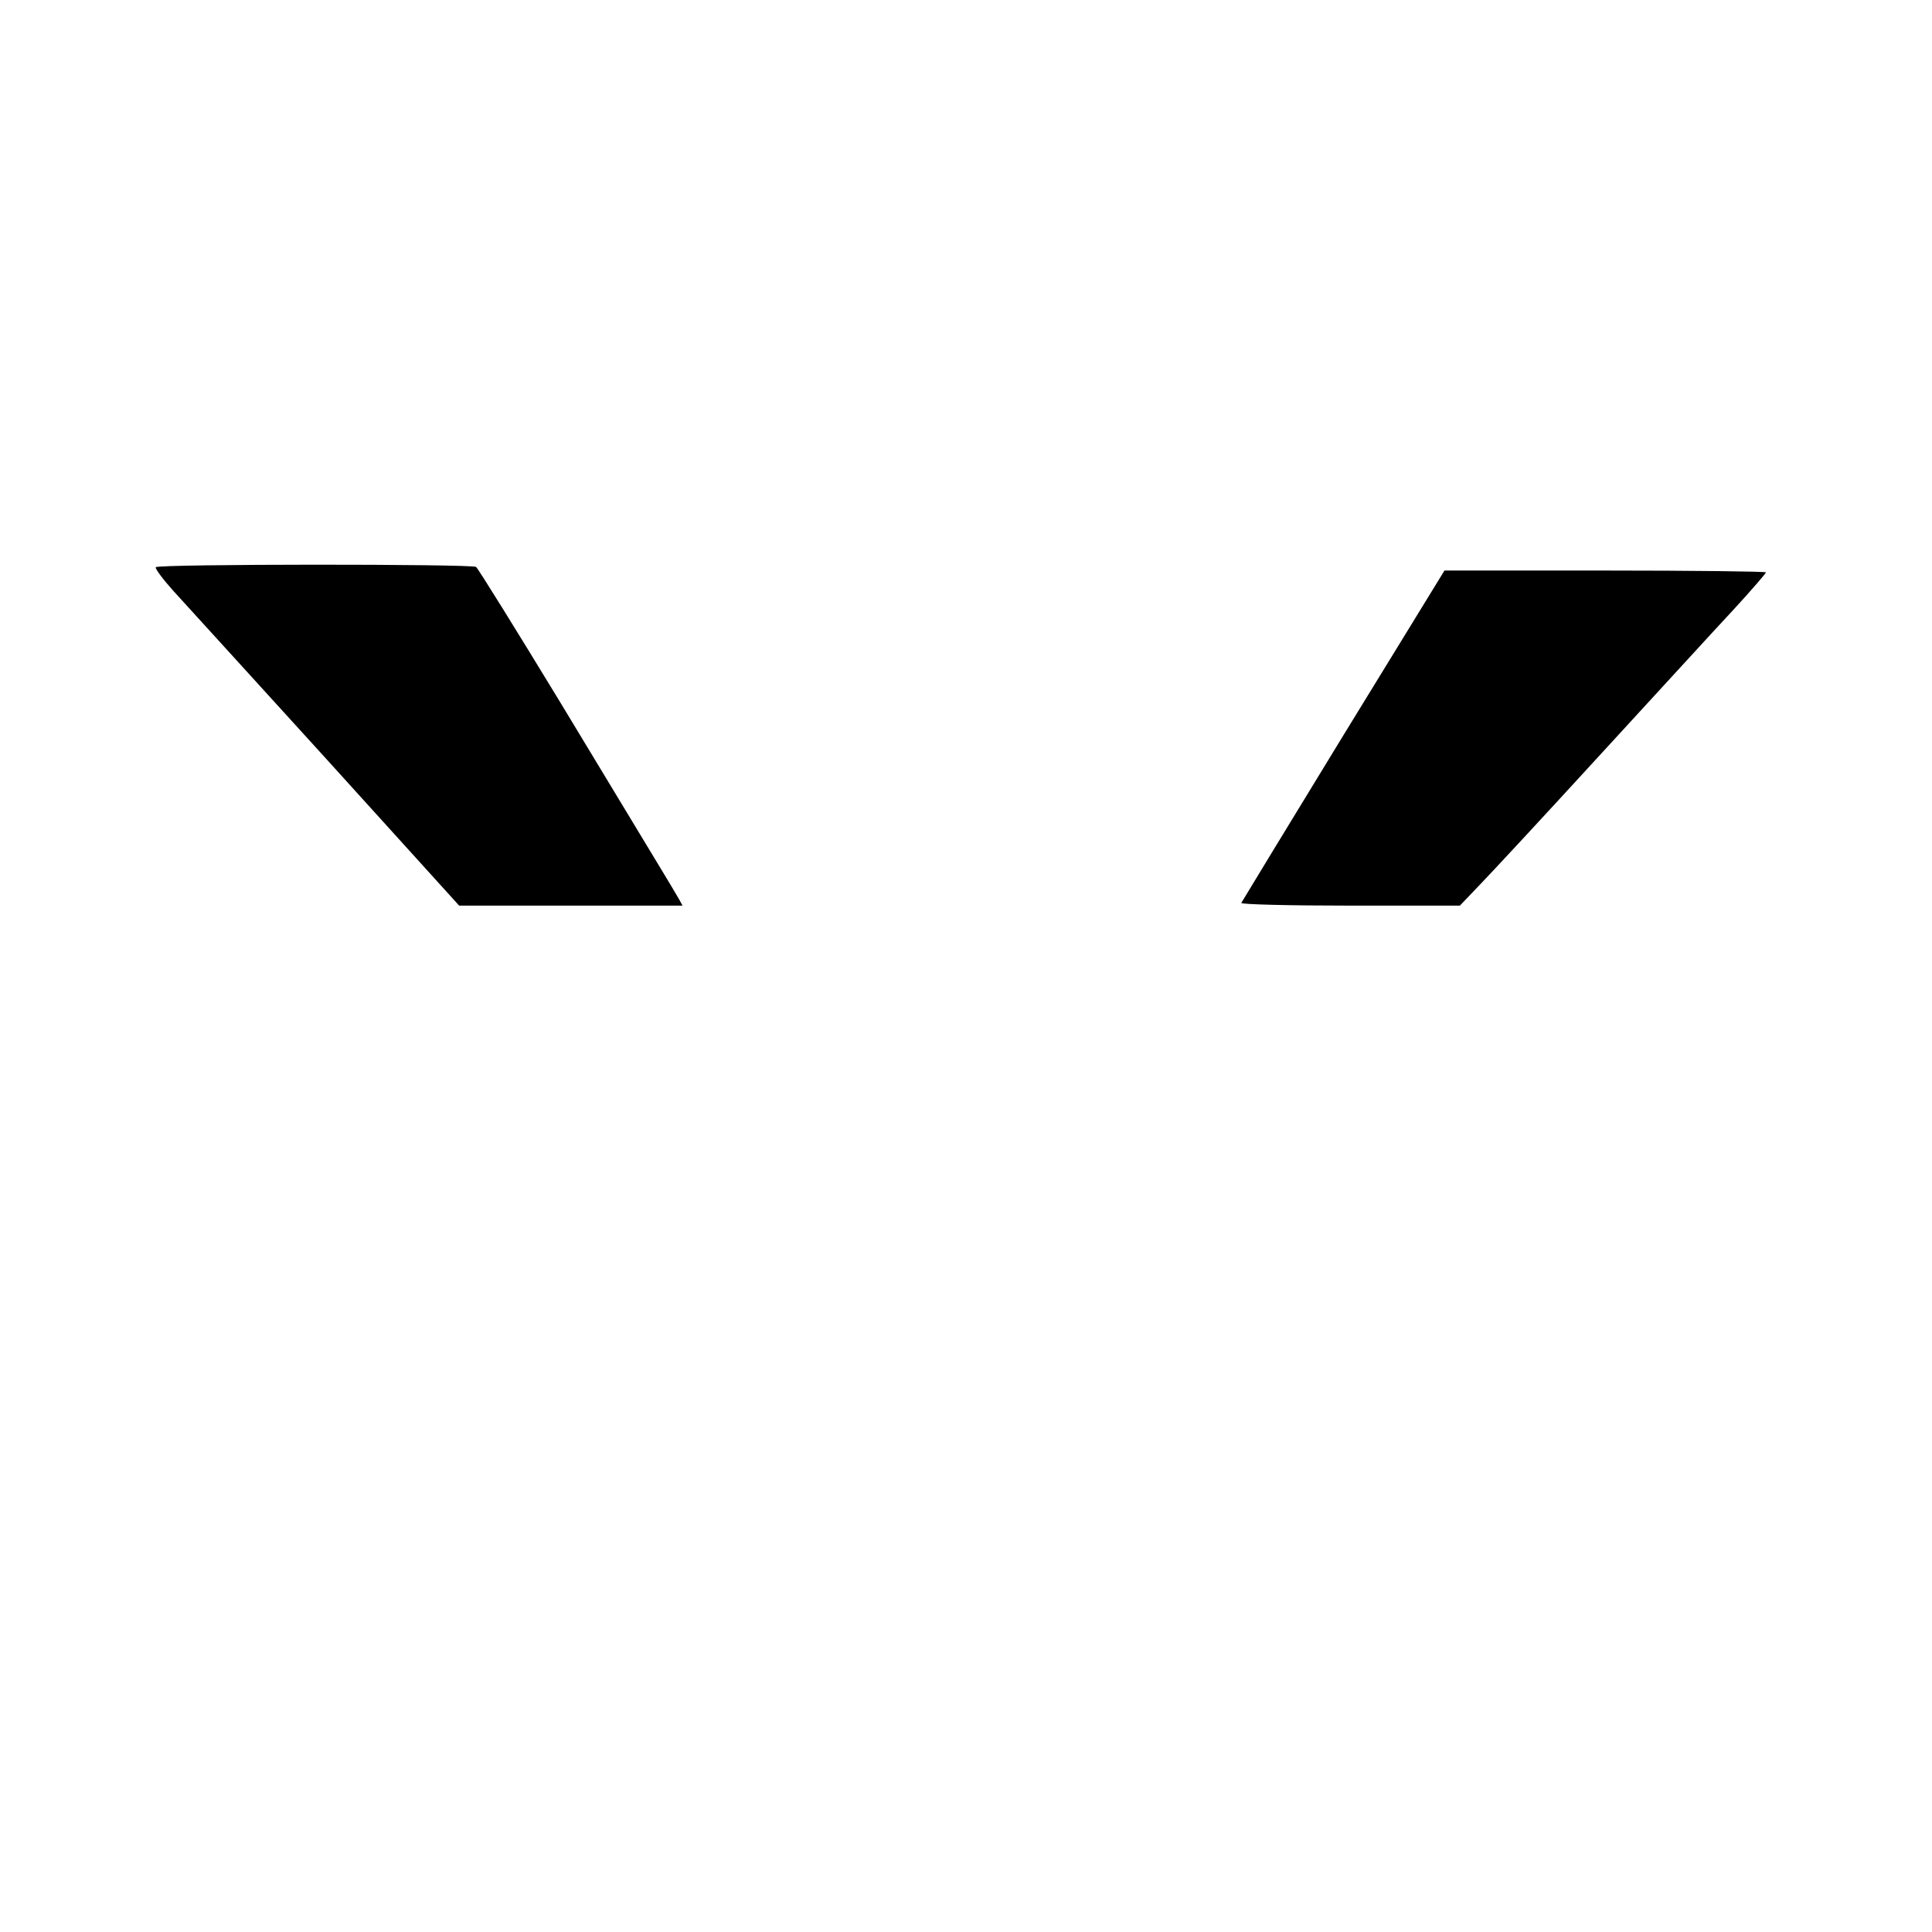 <?xml version="1.0" encoding="UTF-8" standalone="no"?> <svg xmlns="http://www.w3.org/2000/svg" version="1.0" width="640pt" height="640pt" viewBox="0 0 640 640" preserveAspectRatio="xMidYMid meet"><g transform="translate(0,640) scale(0.1,-0.1)" fill="#000000" stroke="none"><path d="M516 4521 c-3 -4 23 -39 57 -77 35 -38 262 -288 506 -556 l442 -488 370 0 370 0 -12 22 c-7 12 -37 63 -67 112 -30 50 -176 291 -324 536 -149 245 -275 448 -281 452 -16 10 -1055 10 -1061 -1z"></path><path d="M4450 3964 c-184 -301 -336 -551 -338 -555 -2 -5 160 -9 360 -9 l364 0 65 68 c36 37 216 231 400 432 184 200 382 417 442 481 59 64 107 120 107 123 0 3 -240 6 -532 6 l-533 0 -335 -546z"></path></g></svg> 